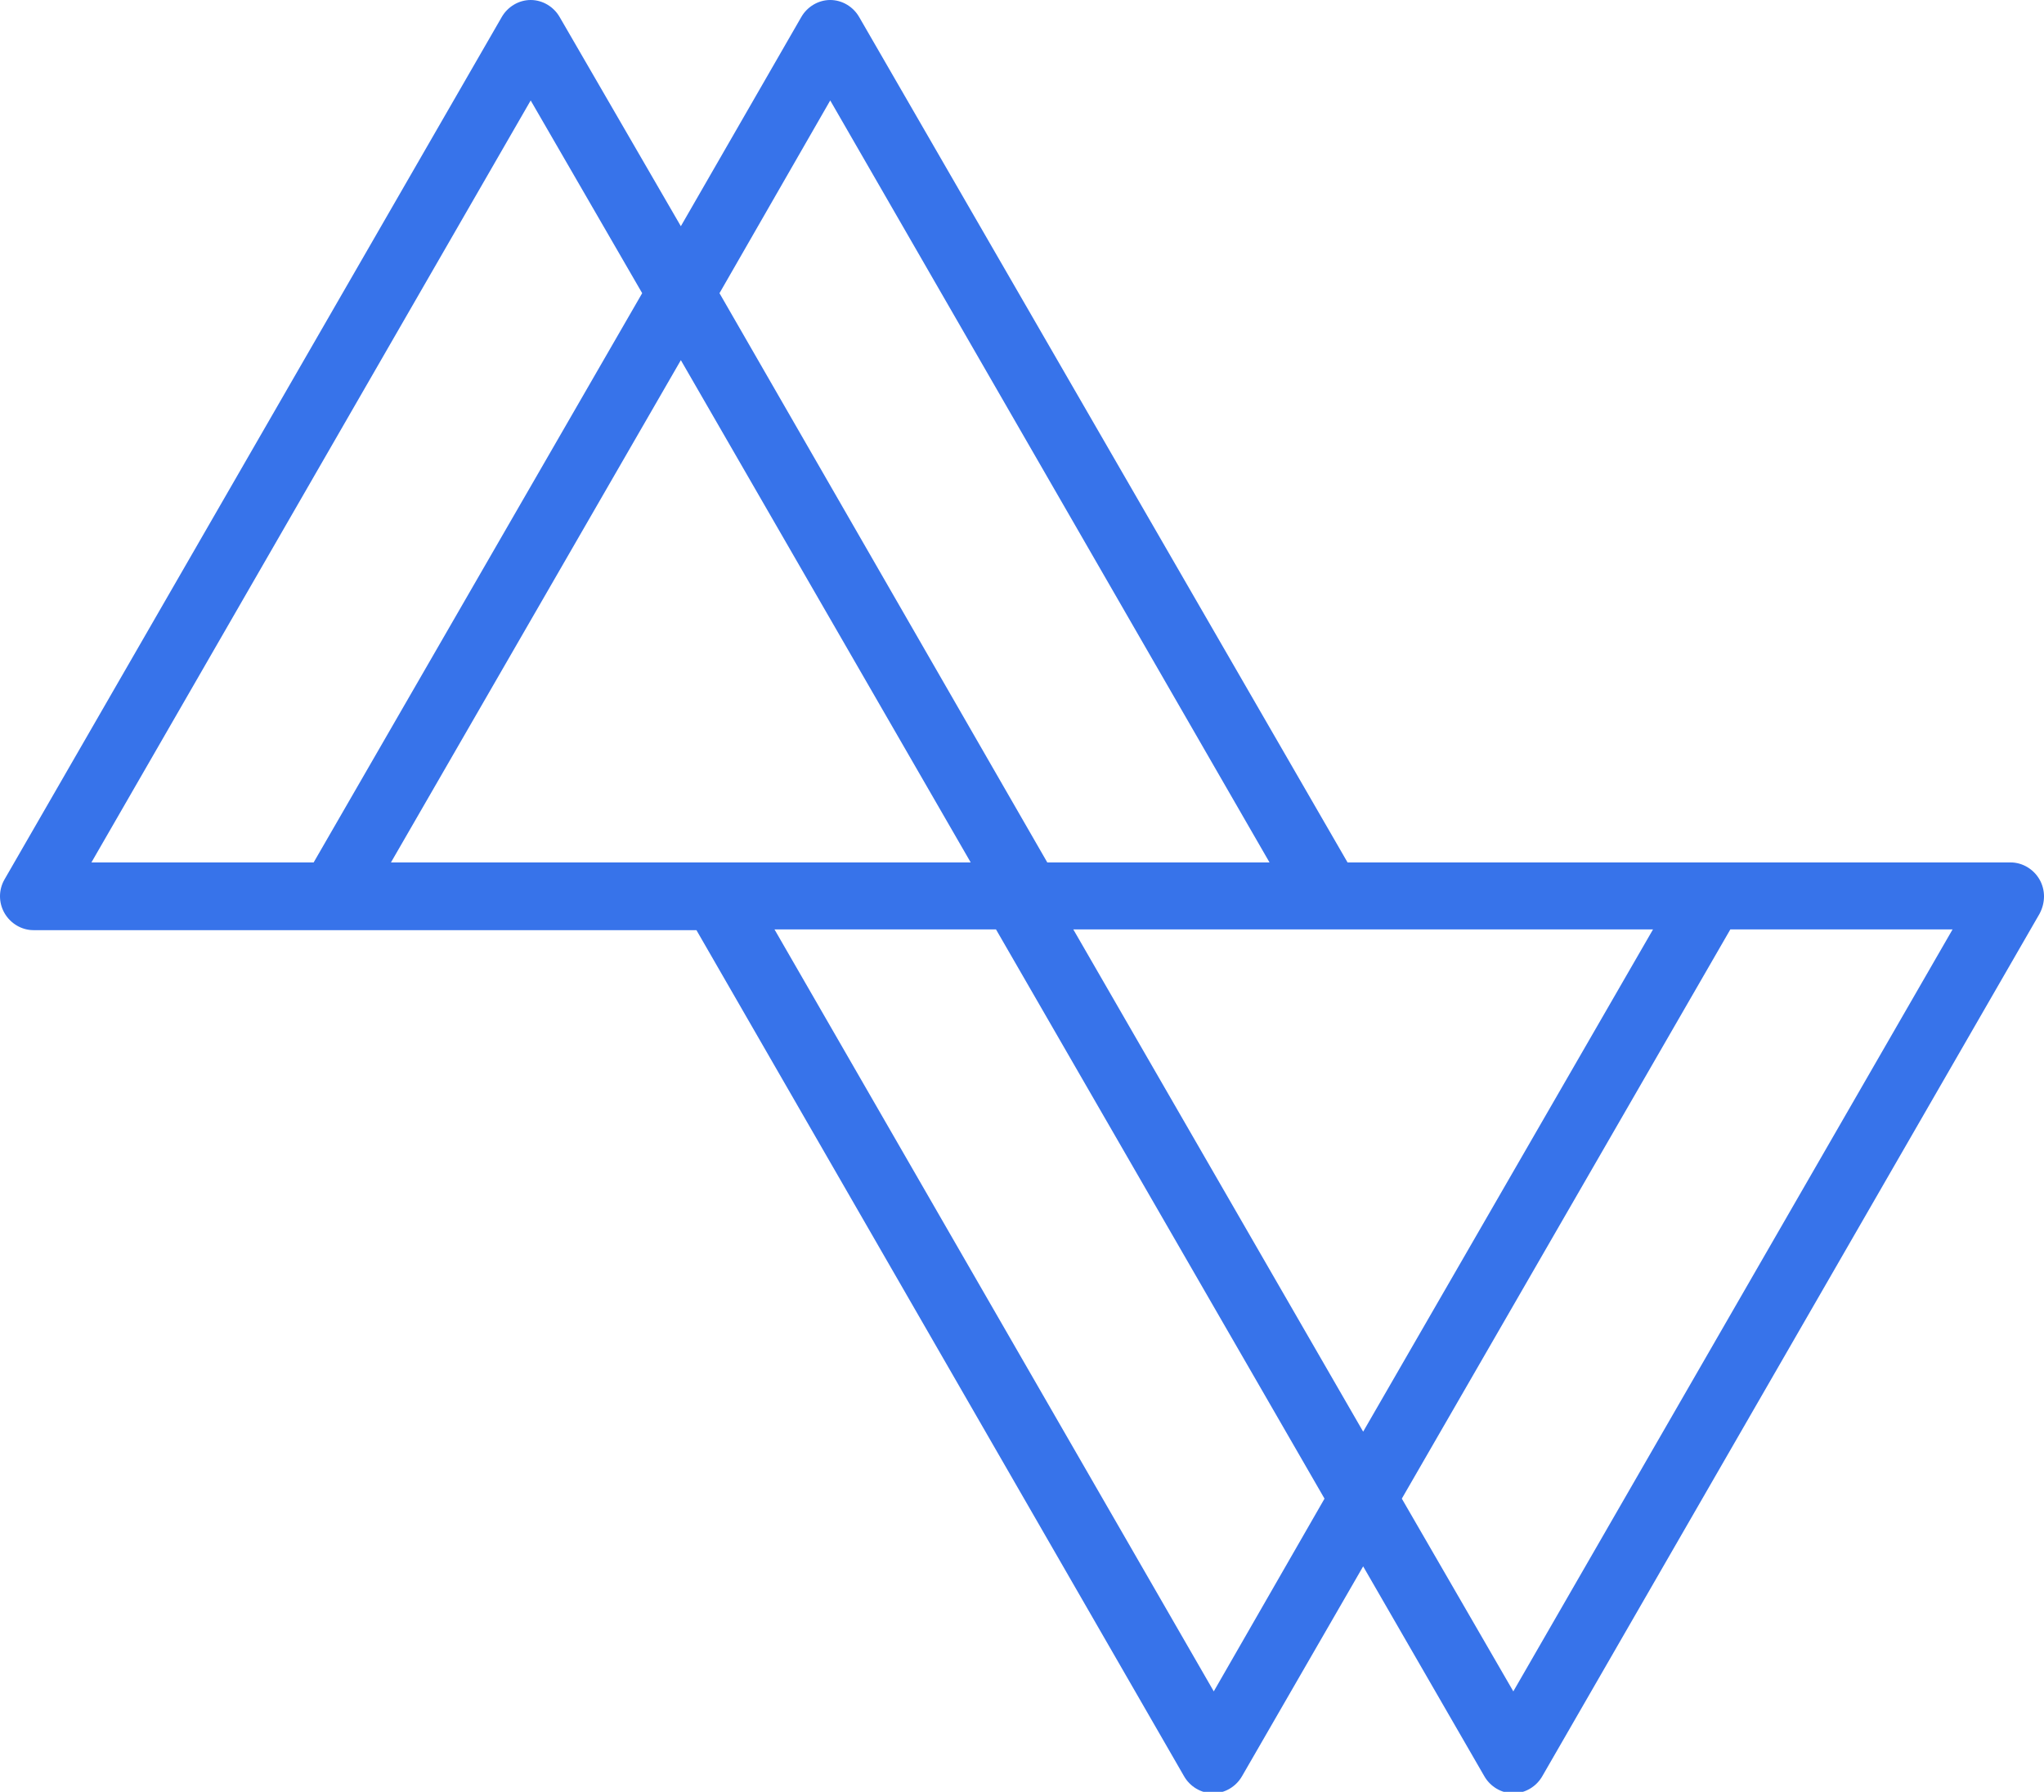<?xml version="1.0" encoding="UTF-8"?> <svg xmlns="http://www.w3.org/2000/svg" width="73" height="64" viewBox="0 0 73 64" fill="none"><g clip-path="url(#clip0_197_5593)"><path d="M72.841 31.415C72.628 31.043 72.23 30.804 71.805 30.804H61.108H48.127L30.686 0.611C30.474 0.239 30.076 0 29.651 0C29.227 0 28.828 0.239 28.616 0.611L24.316 8.08L19.989 0.611C19.776 0.239 19.378 0 18.953 0C18.529 0 18.131 0.239 17.918 0.611L0.159 31.415C-0.053 31.787 -0.053 32.239 0.159 32.611C0.372 32.983 0.77 33.223 1.195 33.223H11.892H24.873L42.287 63.442C42.499 63.814 42.898 64.053 43.322 64.053C43.747 64.053 44.145 63.814 44.358 63.442L48.684 55.947L53.011 63.442C53.224 63.814 53.622 64.053 54.047 64.053C54.471 64.053 54.87 63.814 55.082 63.442L72.841 32.638C73.053 32.239 73.053 31.787 72.841 31.415ZM59.037 33.196L48.684 51.136L38.332 33.196H47.41H59.037ZM29.651 3.588L45.34 30.804H37.403L25.696 10.472L29.651 3.588ZM18.953 3.588L22.935 10.472L11.202 30.804H3.265L18.953 3.588ZM24.316 12.864L34.668 30.804H25.563H13.963L24.316 12.864ZM43.349 60.412L27.66 33.196H35.571L47.304 53.528L43.349 60.412ZM54.047 60.412L50.065 53.528L61.798 33.196H69.735L54.047 60.412Z" fill="#3773EA"></path></g><defs><clipPath id="clip0_197_5593"><rect width="73" height="64" fill="white"></rect></clipPath></defs></svg> 